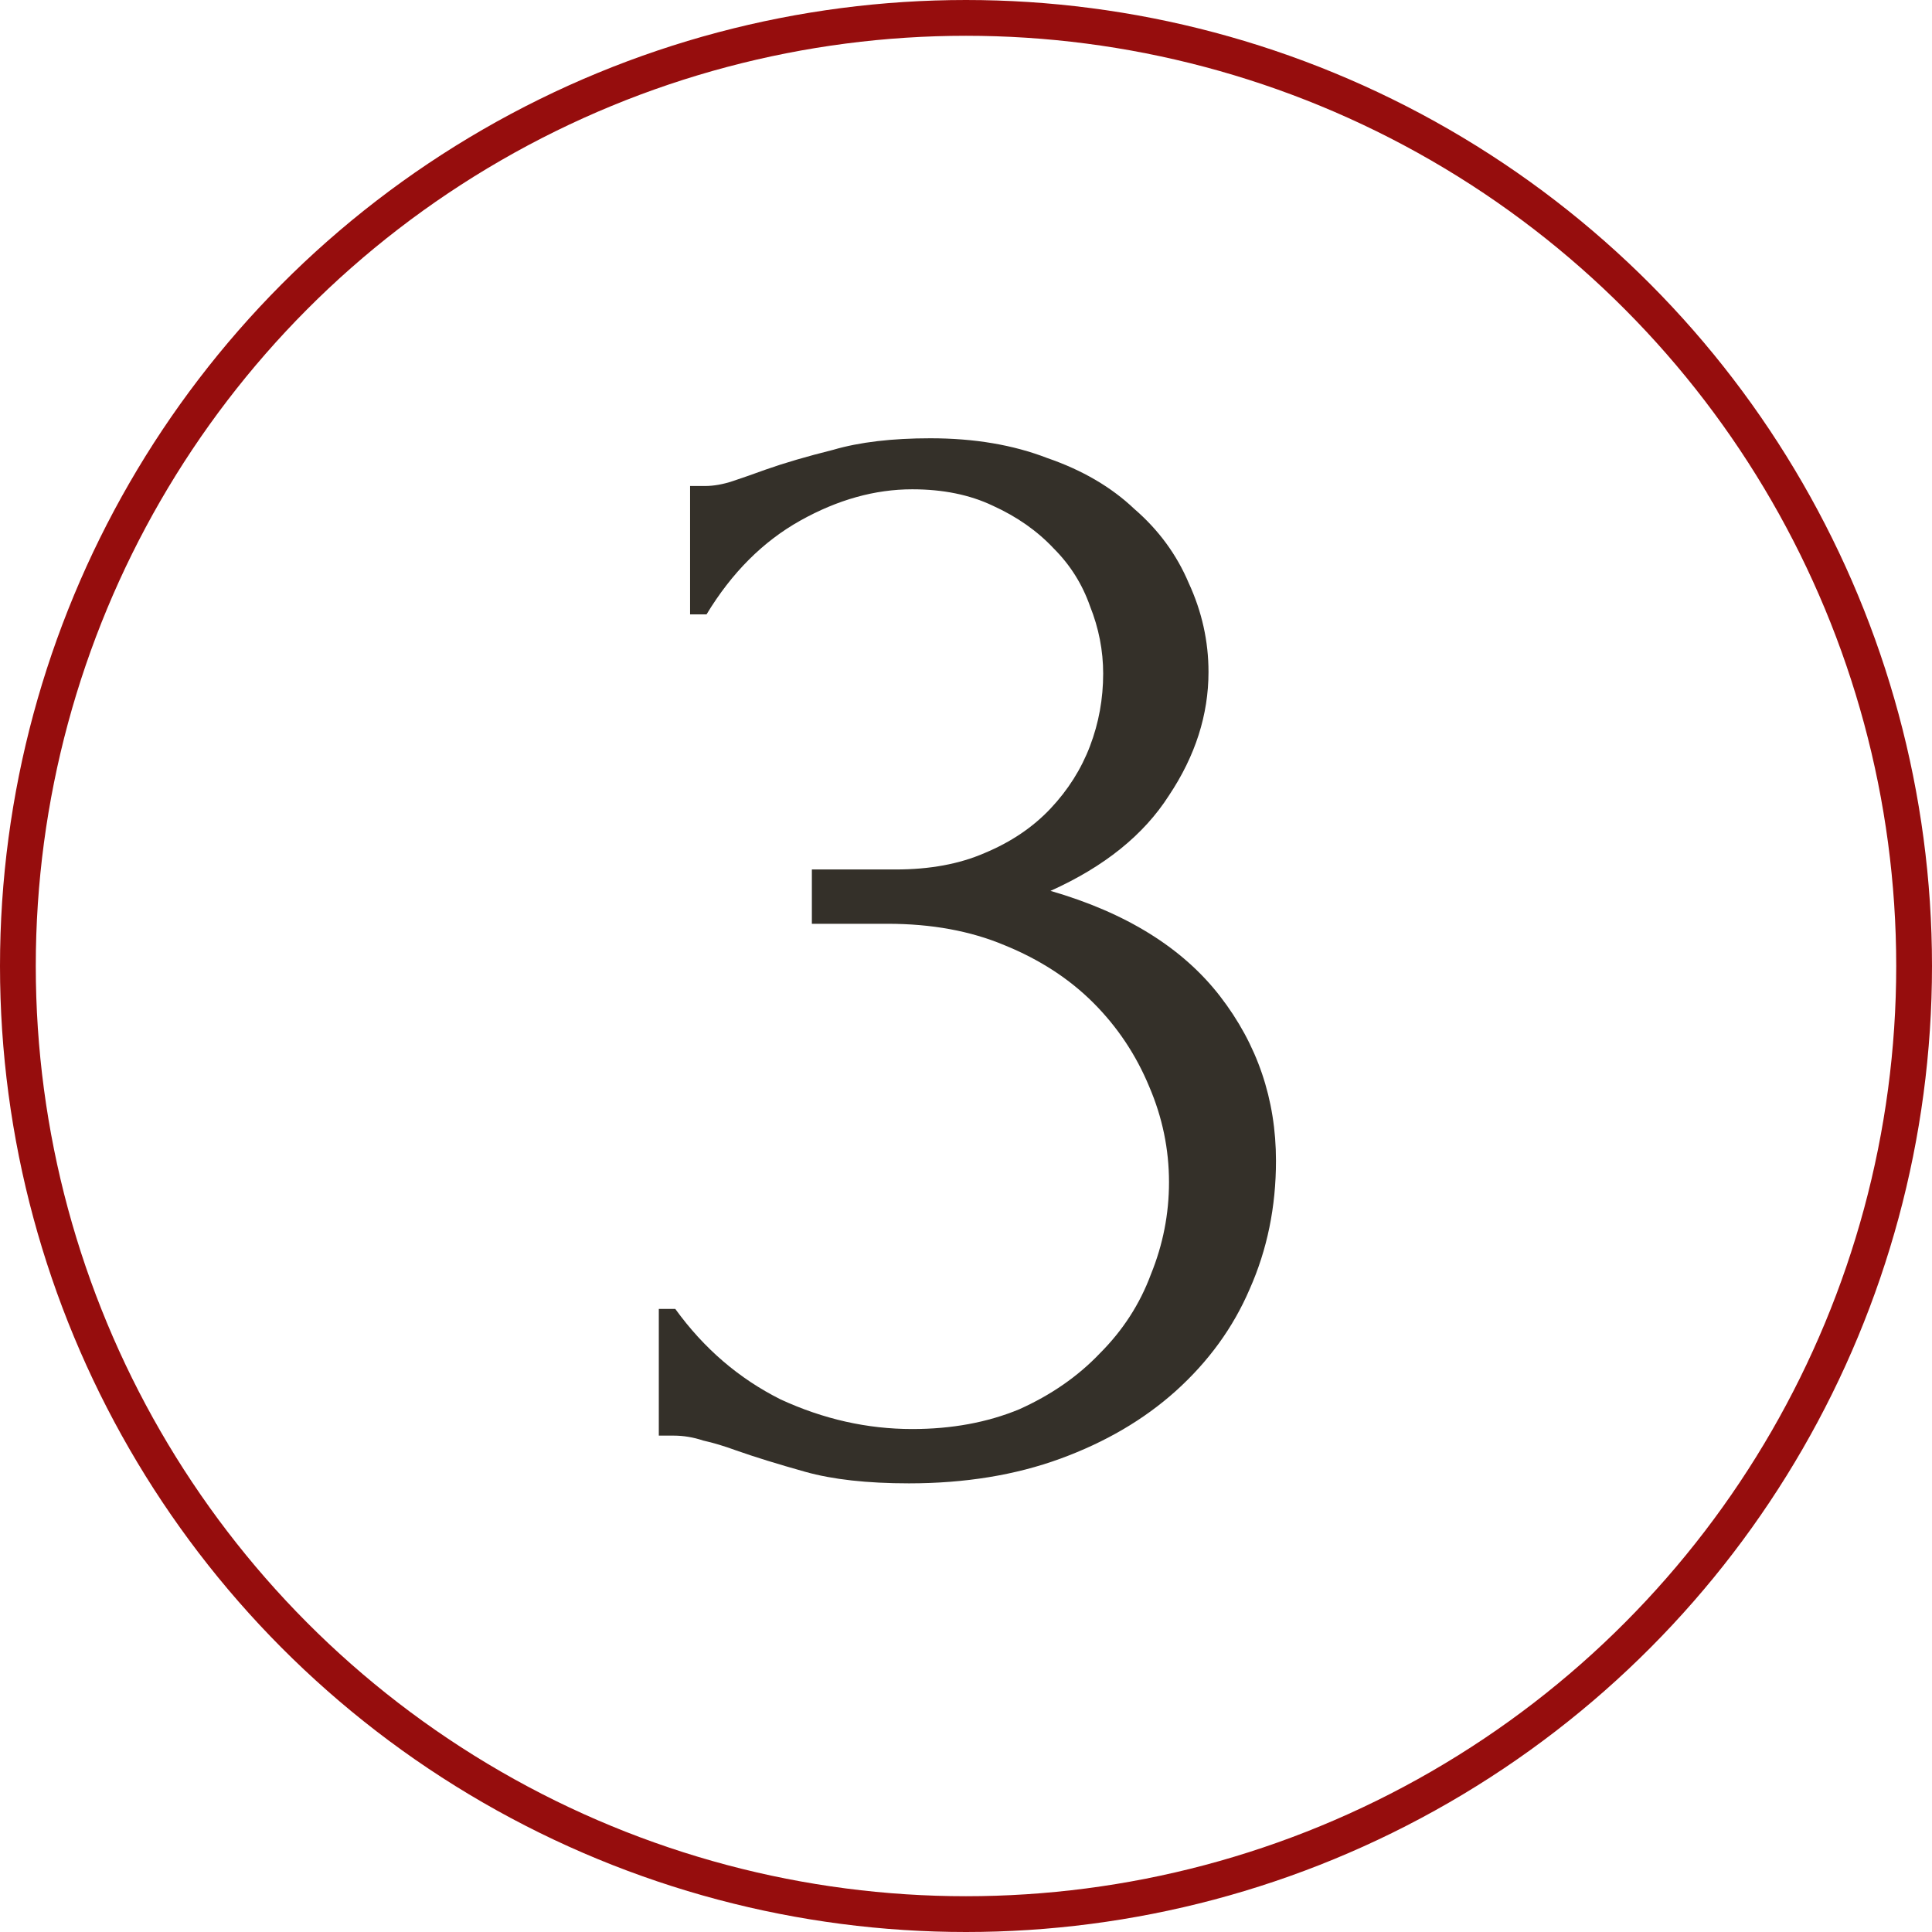 <?xml version="1.0" encoding="UTF-8"?> <svg xmlns="http://www.w3.org/2000/svg" width="54" height="54" viewBox="0 0 54 54" fill="none"><circle cx="27" cy="27" r="26.5" stroke="#960D0D"></circle><path d="M19.288 13.584H19.702C19.947 13.584 20.208 13.538 20.484 13.446C20.76 13.354 21.067 13.247 21.404 13.124C21.925 12.94 22.554 12.756 23.29 12.572C24.026 12.357 24.931 12.25 26.004 12.25C27.231 12.25 28.319 12.434 29.27 12.802C30.251 13.139 31.064 13.615 31.708 14.228C32.383 14.811 32.889 15.501 33.226 16.298C33.594 17.095 33.778 17.923 33.778 18.782C33.778 19.978 33.41 21.128 32.674 22.232C31.969 23.336 30.865 24.225 29.362 24.9C31.478 25.513 33.057 26.495 34.1 27.844C35.143 29.193 35.664 30.727 35.664 32.444C35.664 33.732 35.419 34.928 34.928 36.032C34.468 37.105 33.778 38.056 32.858 38.884C31.969 39.681 30.895 40.31 29.638 40.77C28.381 41.23 26.97 41.46 25.406 41.46C24.241 41.46 23.275 41.353 22.508 41.138C21.741 40.923 21.097 40.724 20.576 40.54C20.239 40.417 19.932 40.325 19.656 40.264C19.38 40.172 19.104 40.126 18.828 40.126H18.414V36.584H18.874C19.671 37.688 20.653 38.531 21.818 39.114C23.014 39.666 24.241 39.942 25.498 39.942C26.602 39.942 27.599 39.758 28.488 39.39C29.377 38.991 30.129 38.47 30.742 37.826C31.386 37.182 31.861 36.446 32.168 35.618C32.505 34.79 32.674 33.931 32.674 33.042C32.674 32.122 32.49 31.233 32.122 30.374C31.754 29.485 31.233 28.703 30.558 28.028C29.883 27.353 29.055 26.817 28.074 26.418C27.123 26.019 26.035 25.82 24.808 25.82H22.692V24.302H25.038C25.989 24.302 26.817 24.149 27.522 23.842C28.258 23.535 28.871 23.121 29.362 22.6C29.853 22.079 30.221 21.496 30.466 20.852C30.711 20.208 30.834 19.533 30.834 18.828C30.834 18.184 30.711 17.555 30.466 16.942C30.251 16.329 29.914 15.792 29.454 15.332C28.994 14.841 28.427 14.443 27.752 14.136C27.108 13.829 26.357 13.676 25.498 13.676C24.455 13.676 23.413 13.967 22.37 14.55C21.327 15.133 20.453 16.007 19.748 17.172H19.288V13.584Z" fill="#343029"></path></svg> 
